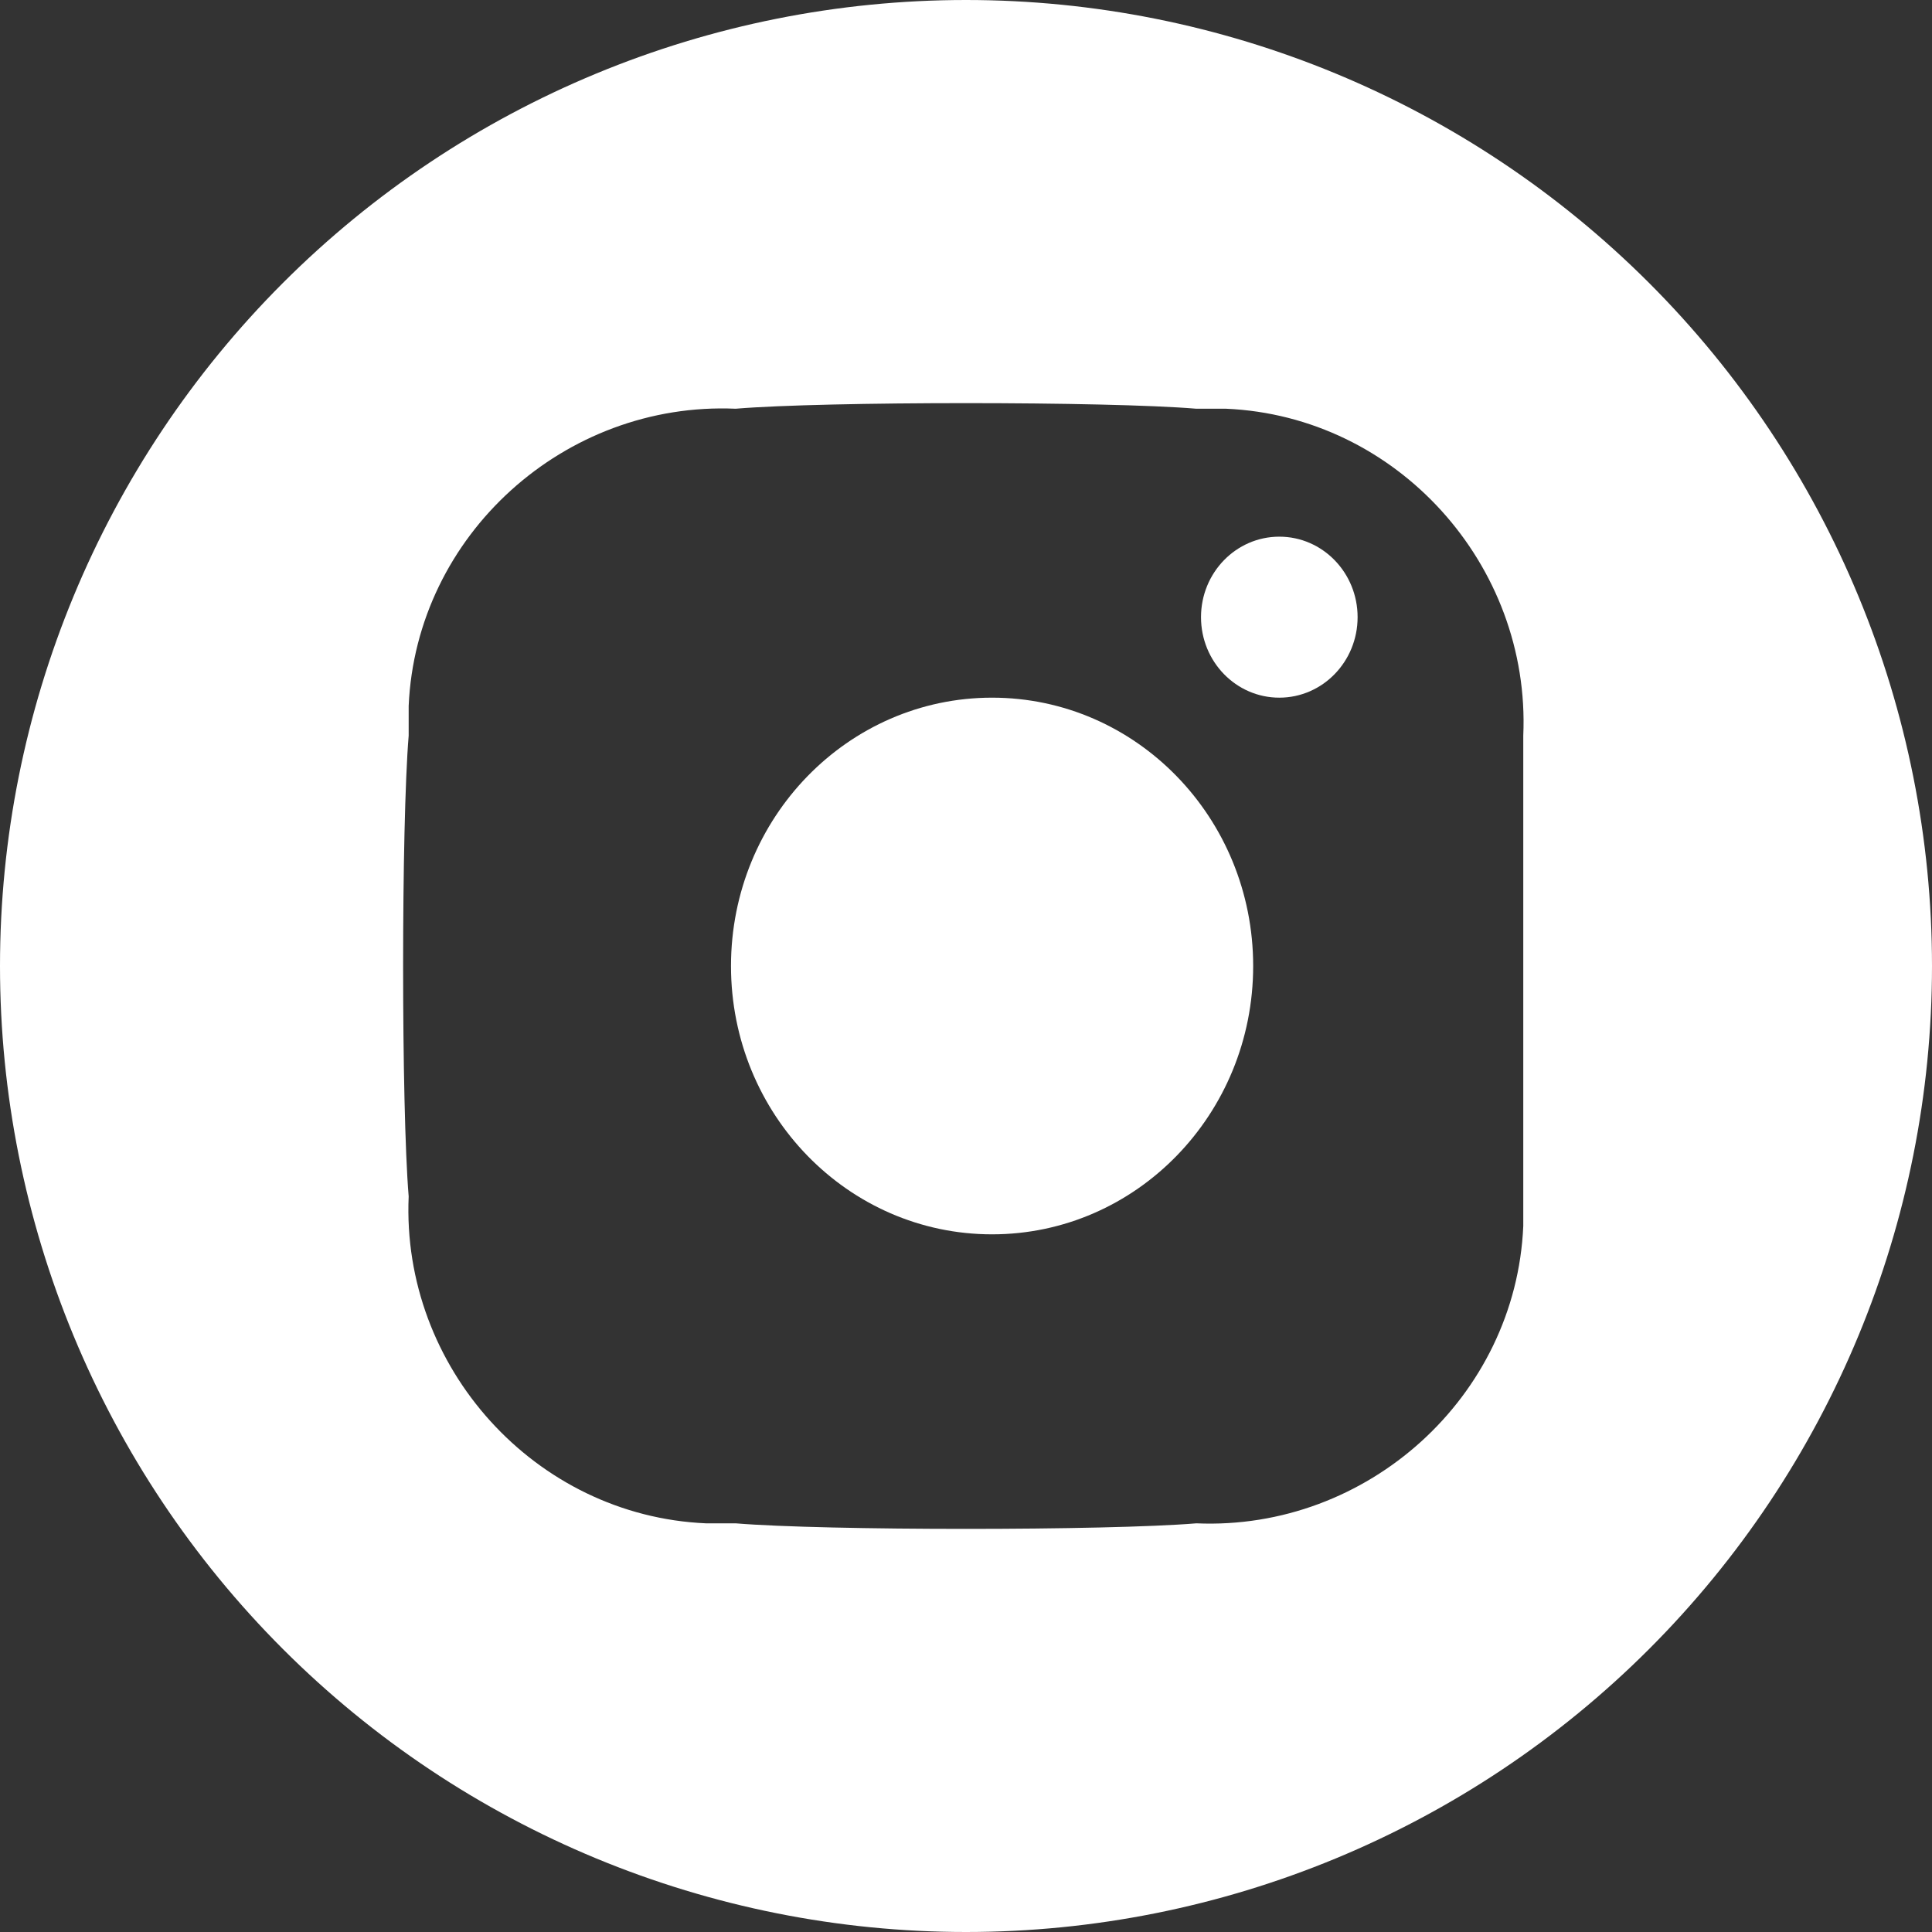 <svg xmlns="http://www.w3.org/2000/svg" xmlns:xlink="http://www.w3.org/1999/xlink" fill="none" version="1.1" width="36" height="36" viewBox="0 0 36 36"><rect x="0" y="0" width="36" height="36" fill="#333333" stroke="none"/><g style="mix-blend-mode:passthrough"><g style="mix-blend-mode:passthrough"><g style="mix-blend-mode:passthrough"><path d="M0,18C0,22.774,1.896,27.352,5.272,30.728C8.648,34.104,13.226,36,18,36C22.774,36,27.352,34.104,30.728,30.728C34.104,27.352,36,22.774,36,18C36,13.226,34.104,8.648,30.728,5.272C27.352,1.896,22.774,0,18,0C13.226,0,8.648,1.896,5.272,5.272C1.896,8.648,0,13.226,0,18C0,18,0,18,0,18ZM22.846,7.616C22.846,7.616,22.292,7.616,22.292,7.616C20.631,7.477,15.369,7.477,13.708,7.616C10.523,7.477,7.754,9.969,7.615,13.154C7.615,13.154,7.615,13.708,7.615,13.708C7.477,15.369,7.477,20.631,7.615,22.293C7.477,25.477,9.969,28.246,13.154,28.385C13.154,28.385,13.708,28.385,13.708,28.385C15.369,28.523,20.631,28.523,22.292,28.385C25.477,28.523,28.246,26.031,28.384,22.846C28.384,22.846,28.384,22.293,28.384,22.293C28.384,22.293,28.384,13.708,28.384,13.708C28.523,10.523,26.031,7.754,22.846,7.616C22.846,7.616,22.846,7.616,22.846,7.616Z" fill-rule="evenodd" fill="#FFFFFF" fill-opacity="1"/></g><g style="mix-blend-mode:passthrough"><ellipse cx="18.486" cy="18" rx="4.865" ry="5" fill="#FFFFFF" fill-opacity="1"/></g><g style="mix-blend-mode:passthrough"><ellipse cx="23.838" cy="11.5" rx="1.459" ry="1.5" fill="#FFFFFF" fill-opacity="1"/></g></g></g></svg>